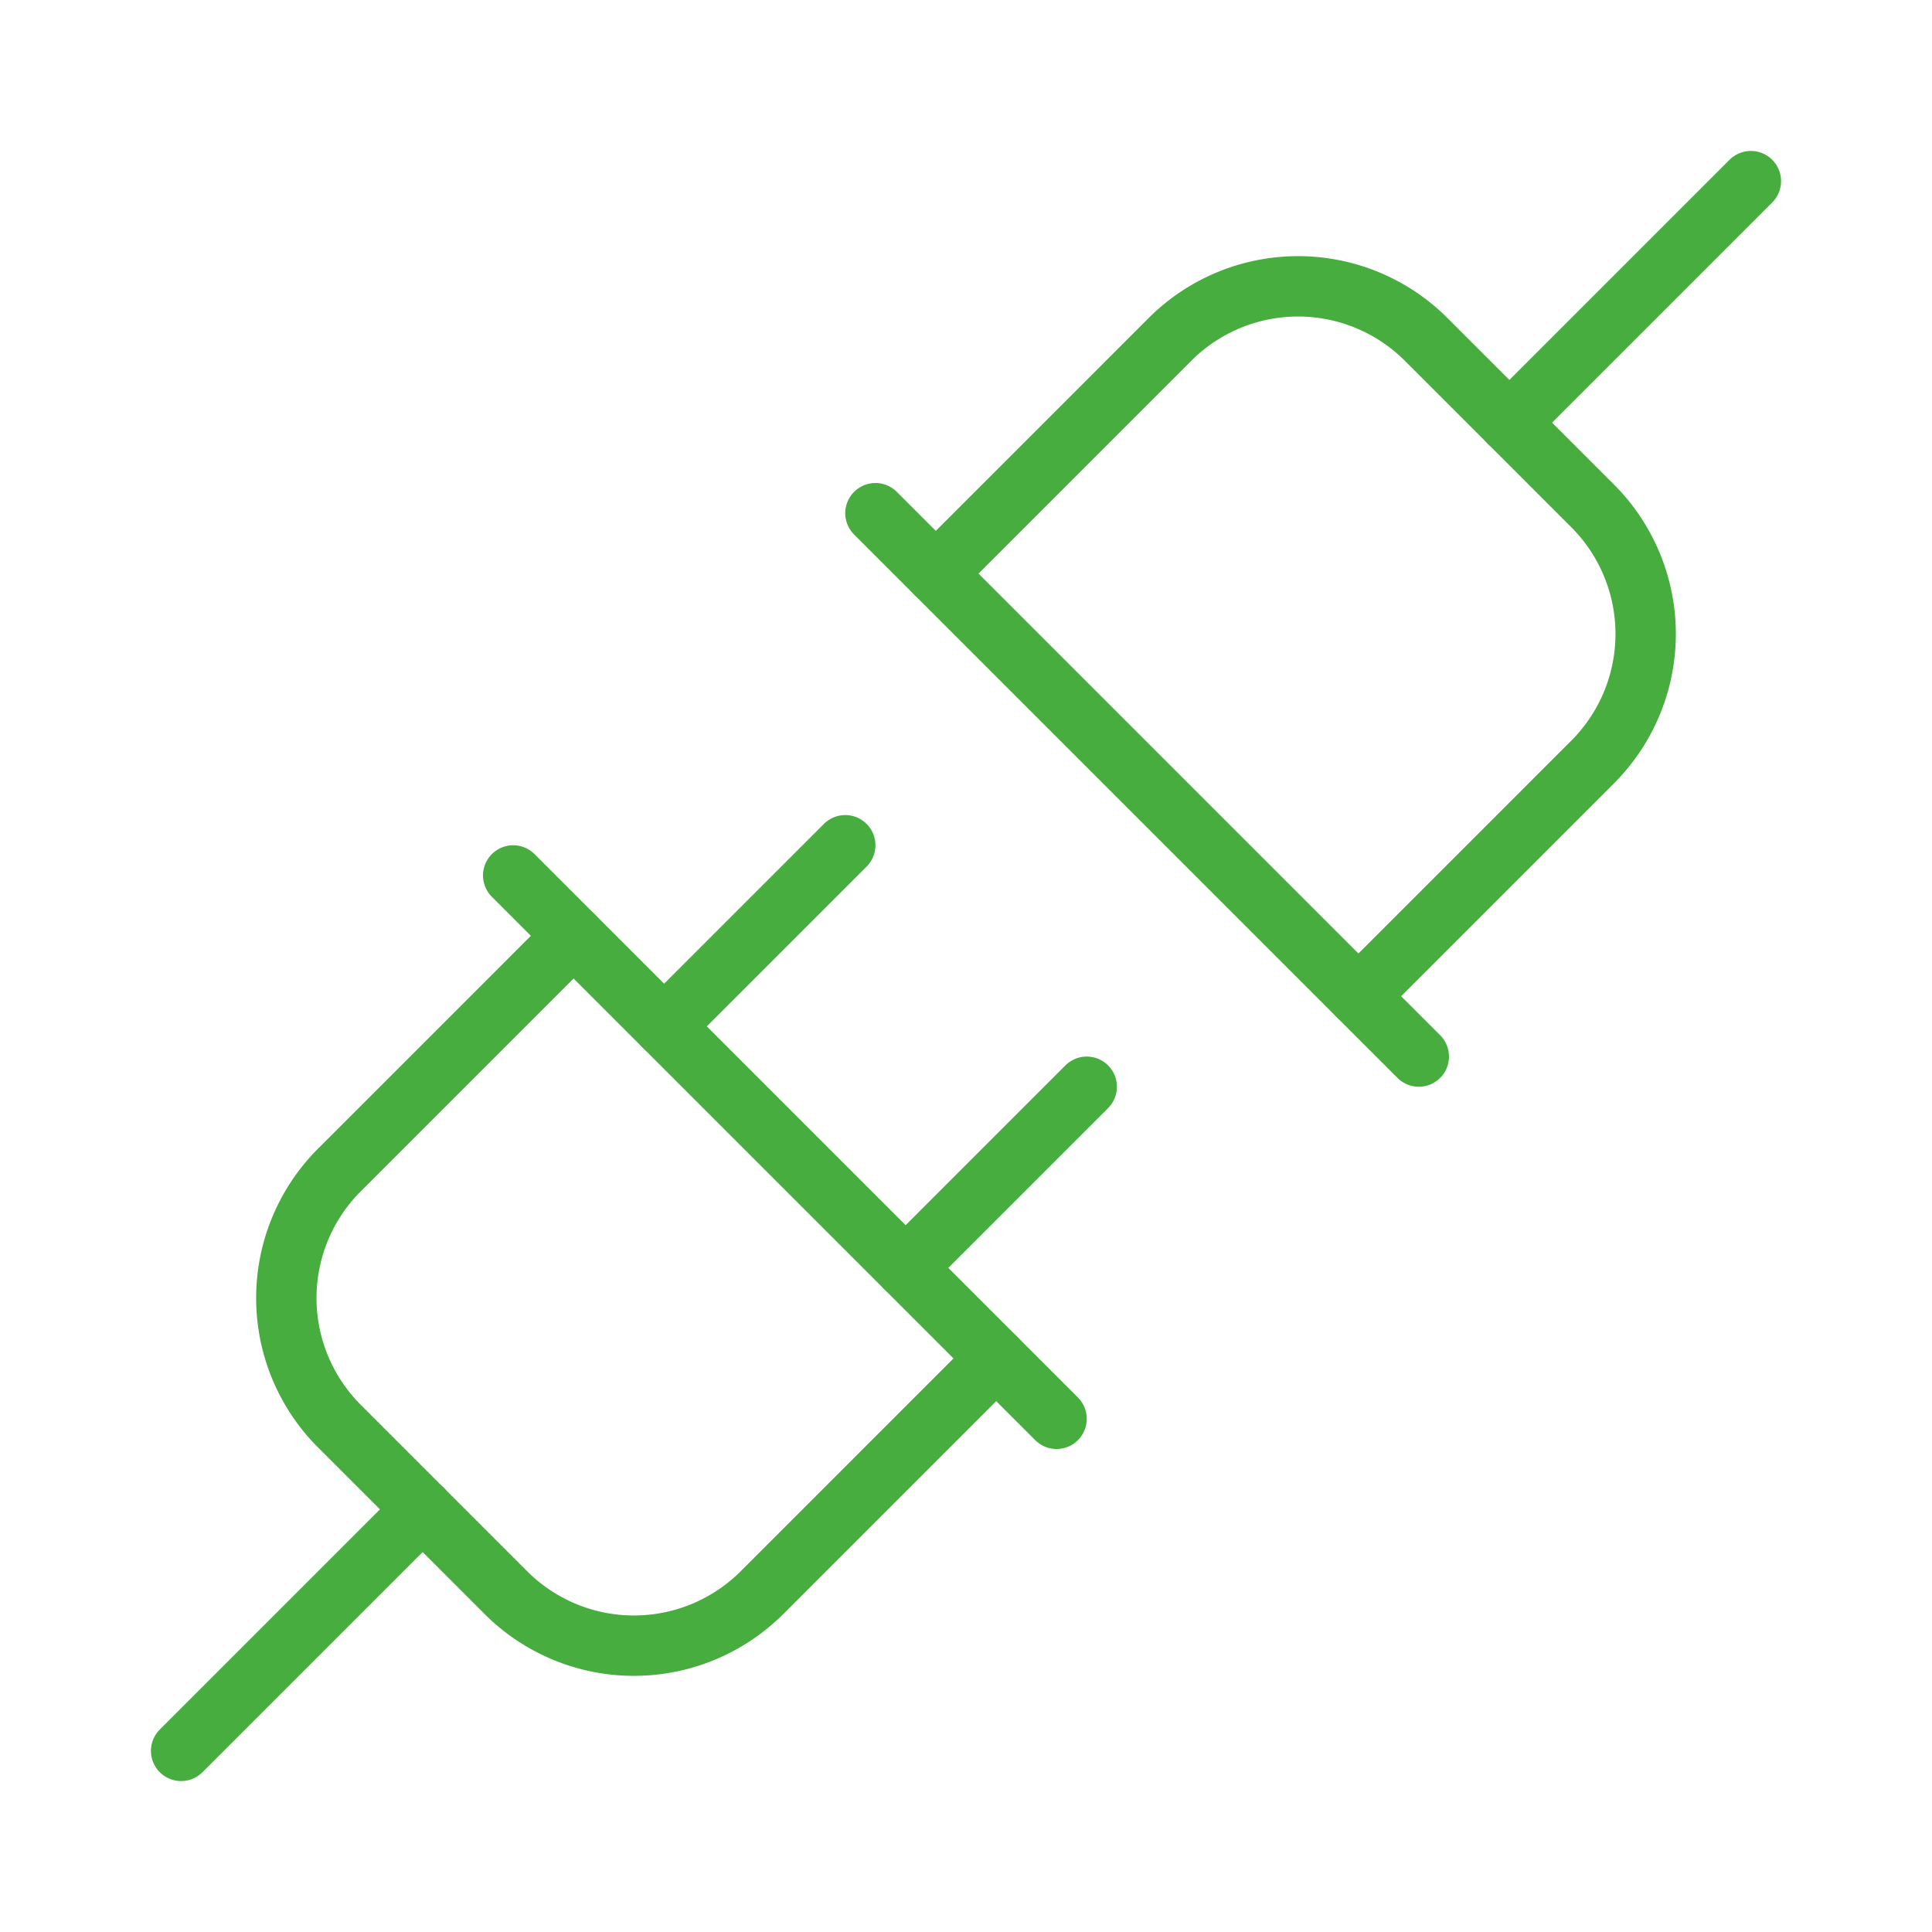 <?xml version="1.0" encoding="UTF-8"?> <svg xmlns="http://www.w3.org/2000/svg" width="192" height="192" fill="#48ad3f" viewBox="0 0 256 256"> <rect width="256" height="256" fill="none"></rect> <path d="M132,180l-31,31a24,24,0,0,1-34,0L45,189a24,24,0,0,1,0-34l31-31" fill="none" stroke="#48ad3f" stroke-linecap="round" stroke-linejoin="round" stroke-width="8"></path> <line x1="56" y1="200" x2="24" y2="232" fill="none" stroke="#48ad3f" stroke-linecap="round" stroke-linejoin="round" stroke-width="8"></line> <line x1="232" y1="24" x2="200" y2="56" fill="none" stroke="#48ad3f" stroke-linecap="round" stroke-linejoin="round" stroke-width="8"></line> <line x1="144" y1="144" x2="120" y2="168" fill="none" stroke="#48ad3f" stroke-linecap="round" stroke-linejoin="round" stroke-width="8"></line> <line x1="144" y1="144" x2="120" y2="168" fill="#231f20"></line> <line x1="112" y1="112" x2="88" y2="136" fill="none" stroke="#48ad3f" stroke-linecap="round" stroke-linejoin="round" stroke-width="8"></line> <line x1="112" y1="112" x2="88" y2="136" fill="#231f20"></line> <path d="M180,132l31-31a24,24,0,0,0,0-34L189,45a24,24,0,0,0-34,0L124,76" fill="none" stroke="#48ad3f" stroke-linecap="round" stroke-linejoin="round" stroke-width="8"></path> <line x1="116" y1="68" x2="188" y2="140" fill="none" stroke="#48ad3f" stroke-linecap="round" stroke-linejoin="round" stroke-width="8"></line> <line x1="68" y1="116" x2="140" y2="188" fill="none" stroke="#48ad3f" stroke-linecap="round" stroke-linejoin="round" stroke-width="8"></line> </svg> 